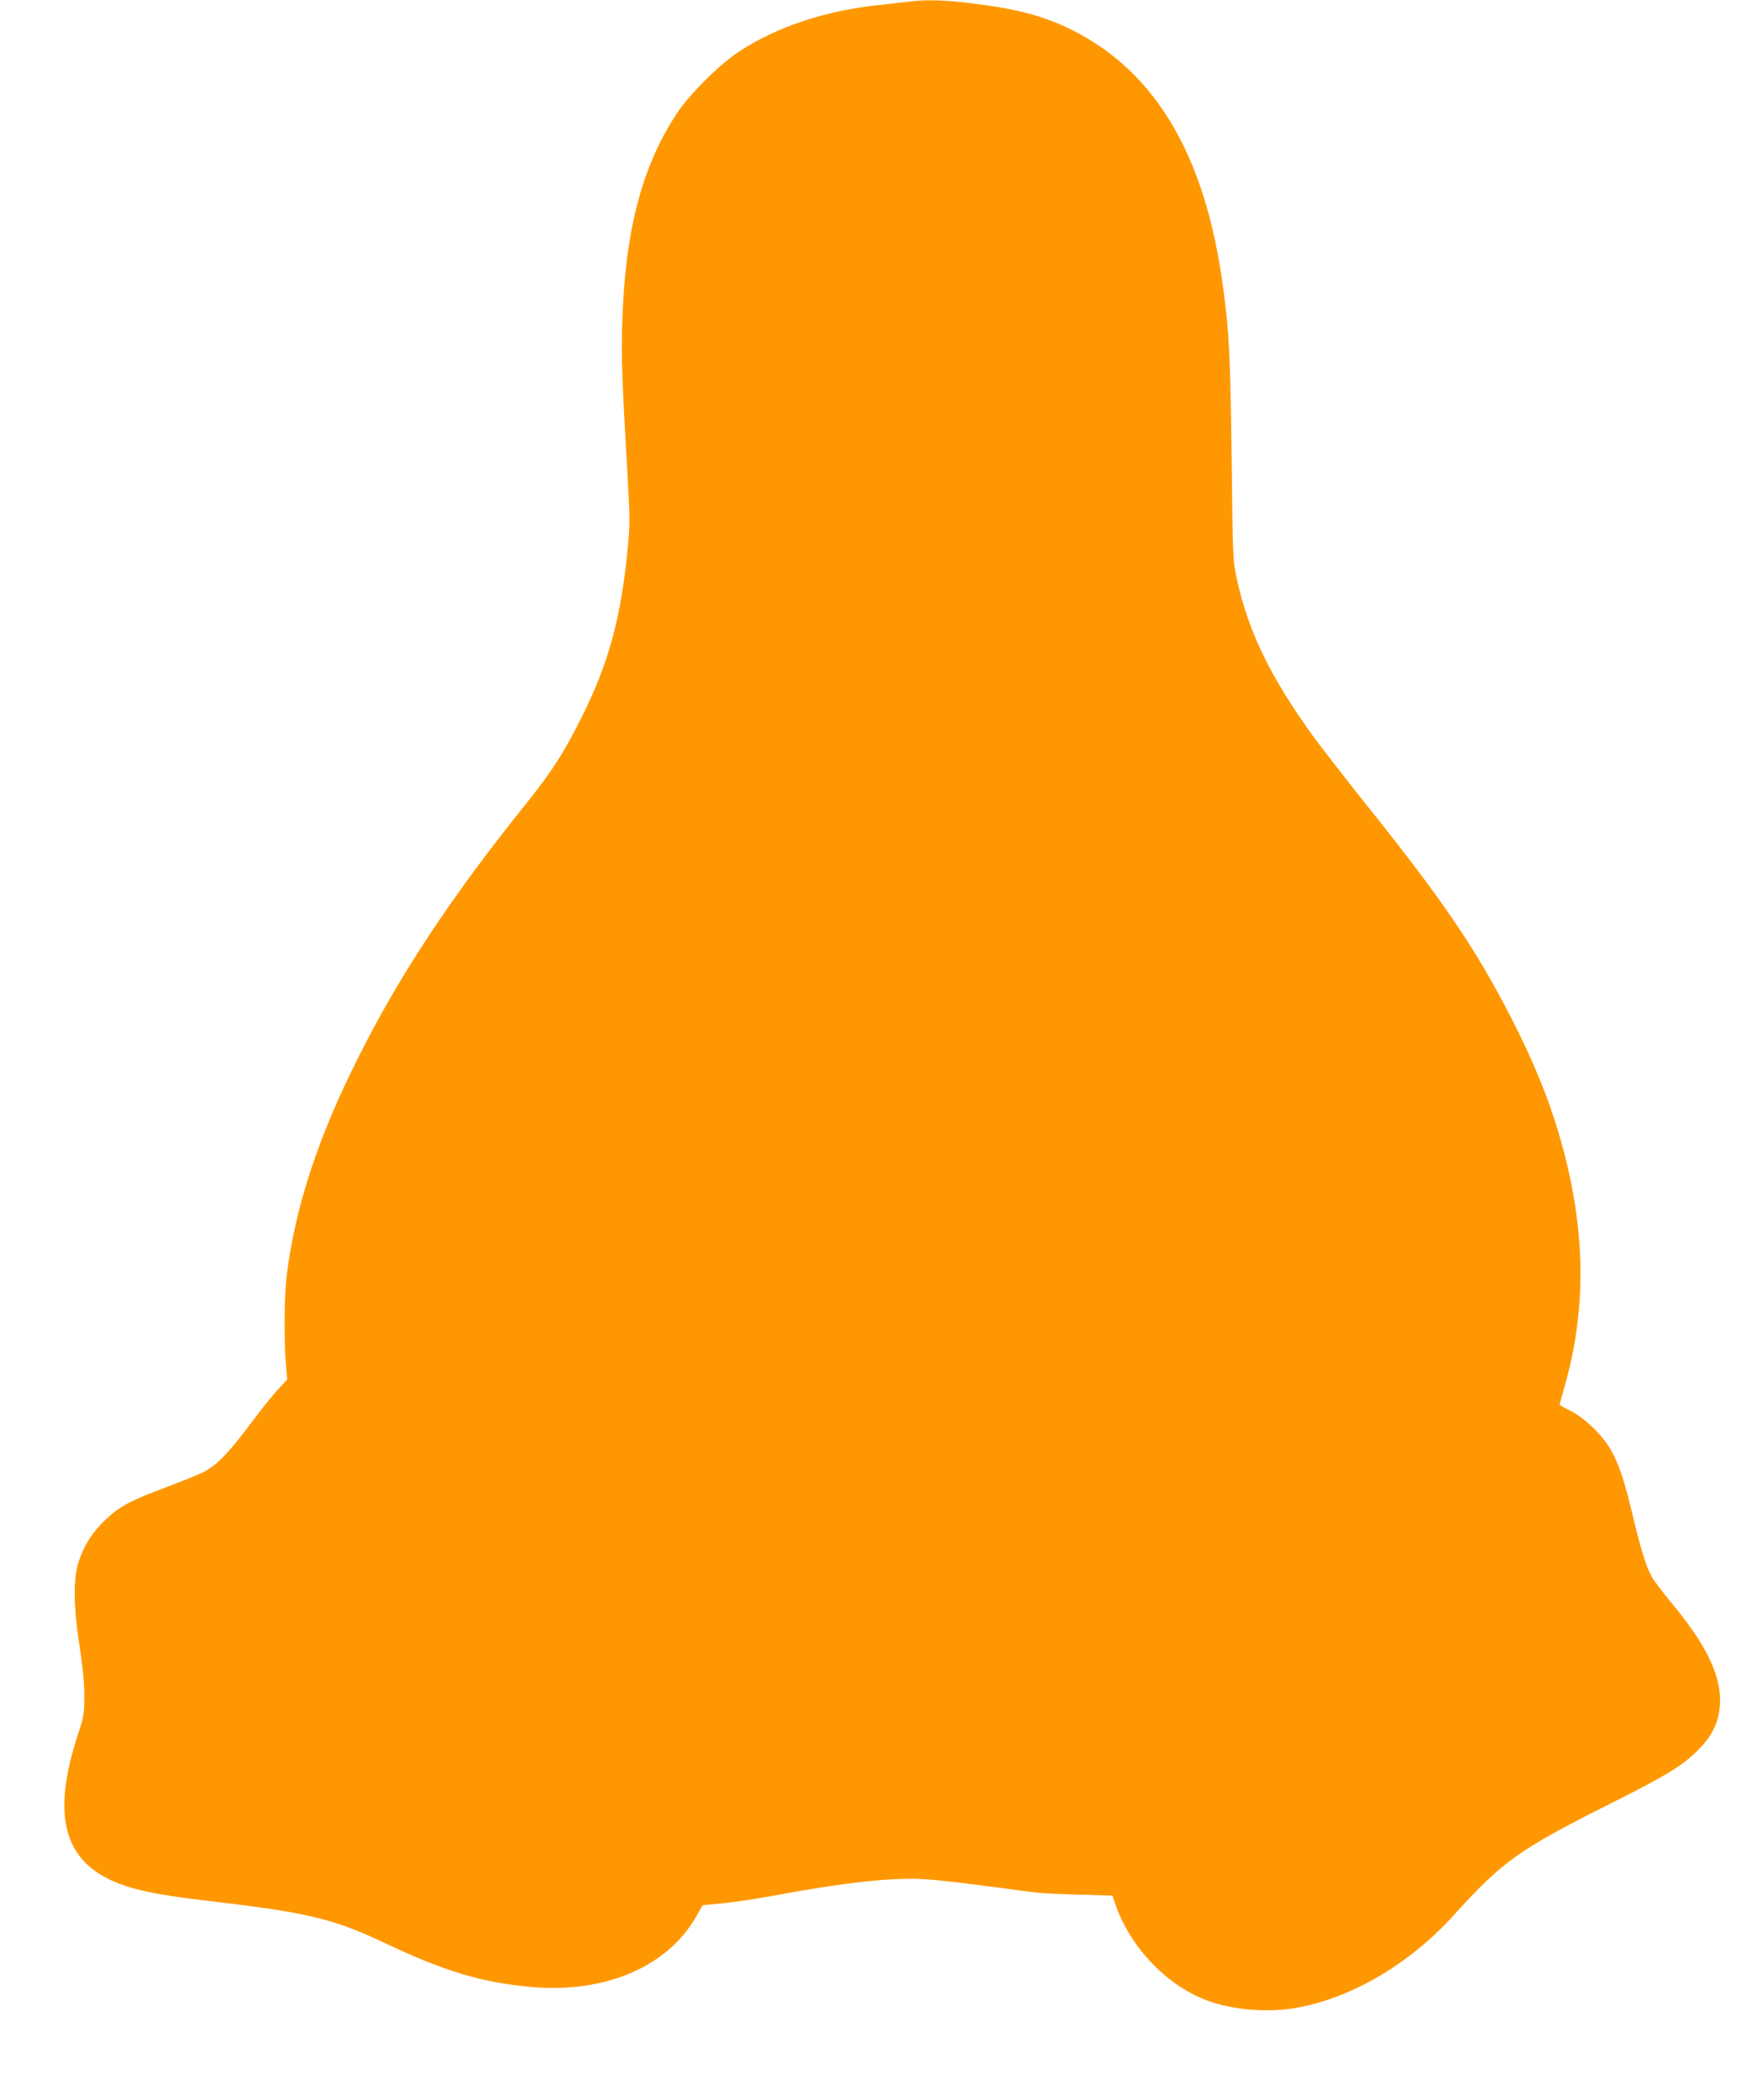 <?xml version="1.0" standalone="no"?>
<!DOCTYPE svg PUBLIC "-//W3C//DTD SVG 20010904//EN"
 "http://www.w3.org/TR/2001/REC-SVG-20010904/DTD/svg10.dtd">
<svg version="1.0" xmlns="http://www.w3.org/2000/svg"
 width="1075pt" height="1280pt" viewBox="0 0 1075 1280"
 preserveAspectRatio="xMidYMid meet">
<g transform="translate(0,1280) scale(0.1,-0.1)"
fill="#ff9800" stroke="none">
<path d="M5540 12790 c-36 -5 -114 -13 -175 -20 -330 -34 -629 -133 -861 -286
-116 -76 -302 -261 -376 -374 -215 -325 -318 -721 -334 -1285 -6 -206 -2 -321
32 -913 15 -271 16 -306 1 -460 -40 -413 -114 -688 -272 -1007 -111 -226 -193
-353 -354 -553 -447 -556 -758 -1025 -1011 -1527 -249 -493 -388 -914 -442
-1340 -14 -114 -17 -393 -5 -537 l8 -97 -58 -63 c-32 -35 -111 -133 -174 -218
-124 -166 -195 -239 -275 -282 -27 -14 -130 -56 -229 -93 -217 -81 -286 -117
-373 -200 -78 -73 -134 -162 -164 -260 -32 -103 -30 -267 7 -510 20 -127 29
-228 29 -305 0 -106 -3 -124 -38 -230 -182 -556 -70 -842 373 -950 110 -27
232 -46 525 -80 513 -62 673 -102 976 -246 359 -170 587 -239 887 -266 449
-41 833 122 1008 429 l39 69 121 12 c66 6 208 27 315 47 429 80 723 112 915
100 91 -5 292 -29 675 -81 30 -4 149 -10 264 -13 l209 -6 17 -50 c91 -268 323
-508 576 -595 161 -56 373 -70 547 -36 333 65 676 269 939 559 302 333 397
401 958 683 345 173 436 229 533 325 86 86 126 167 134 271 13 178 -78 368
-307 642 -50 60 -102 130 -114 155 -31 60 -67 179 -111 366 -73 306 -119 411
-234 525 -50 49 -99 87 -143 109 -38 19 -68 36 -68 39 0 2 13 50 29 106 141
492 130 990 -34 1546 -67 225 -155 440 -285 695 -217 425 -417 721 -889 1310
-127 160 -273 347 -324 417 -260 360 -395 637 -464 953 -26 119 -26 123 -33
740 -8 627 -14 756 -51 1034 -105 804 -408 1322 -924 1579 -171 85 -342 130
-613 162 -173 21 -271 23 -382 10z"/>
</g>
</svg>
